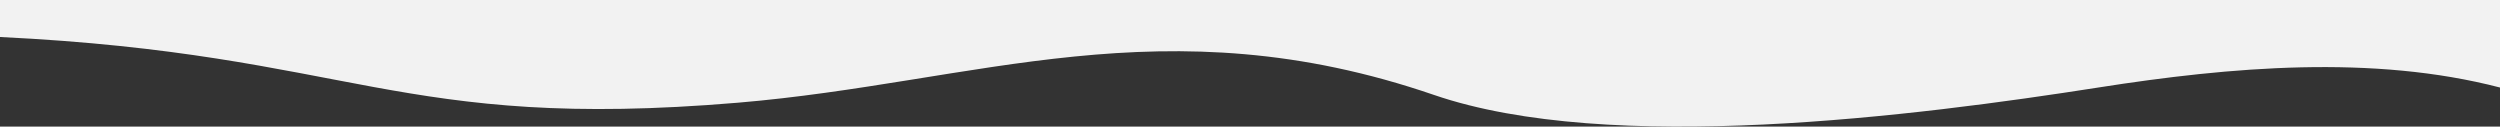 <?xml version="1.0" encoding="UTF-8"?>
<svg id="_圖層_1" data-name="圖層_1" xmlns="http://www.w3.org/2000/svg" version="1.1" viewBox="0 0 1000 50.65">
  <rect x="0" y="0" width="1000" height="50.65" fill="#333333" stroke="none"/>
  <!-- Generator: Adobe Illustrator 29.6.1, SVG Export Plug-In . SVG Version: 2.1.1 Build 9)  -->
  <defs>
    <style>
      .st0 {
        fill: #f2f2f2;
      }
    </style>
  </defs>
  <path class="st0" d="M0,14.8c141.47,6.86,158.84,37.75,295.05,26.29,95.94-8.07,170.54-40.17,278.54-3.12,70.22,24.09,192.55,8.49,265.9-2.99,52.92-8.29,109.68-13.17,160.52.03V0H0v14.8Z"/>
</svg>